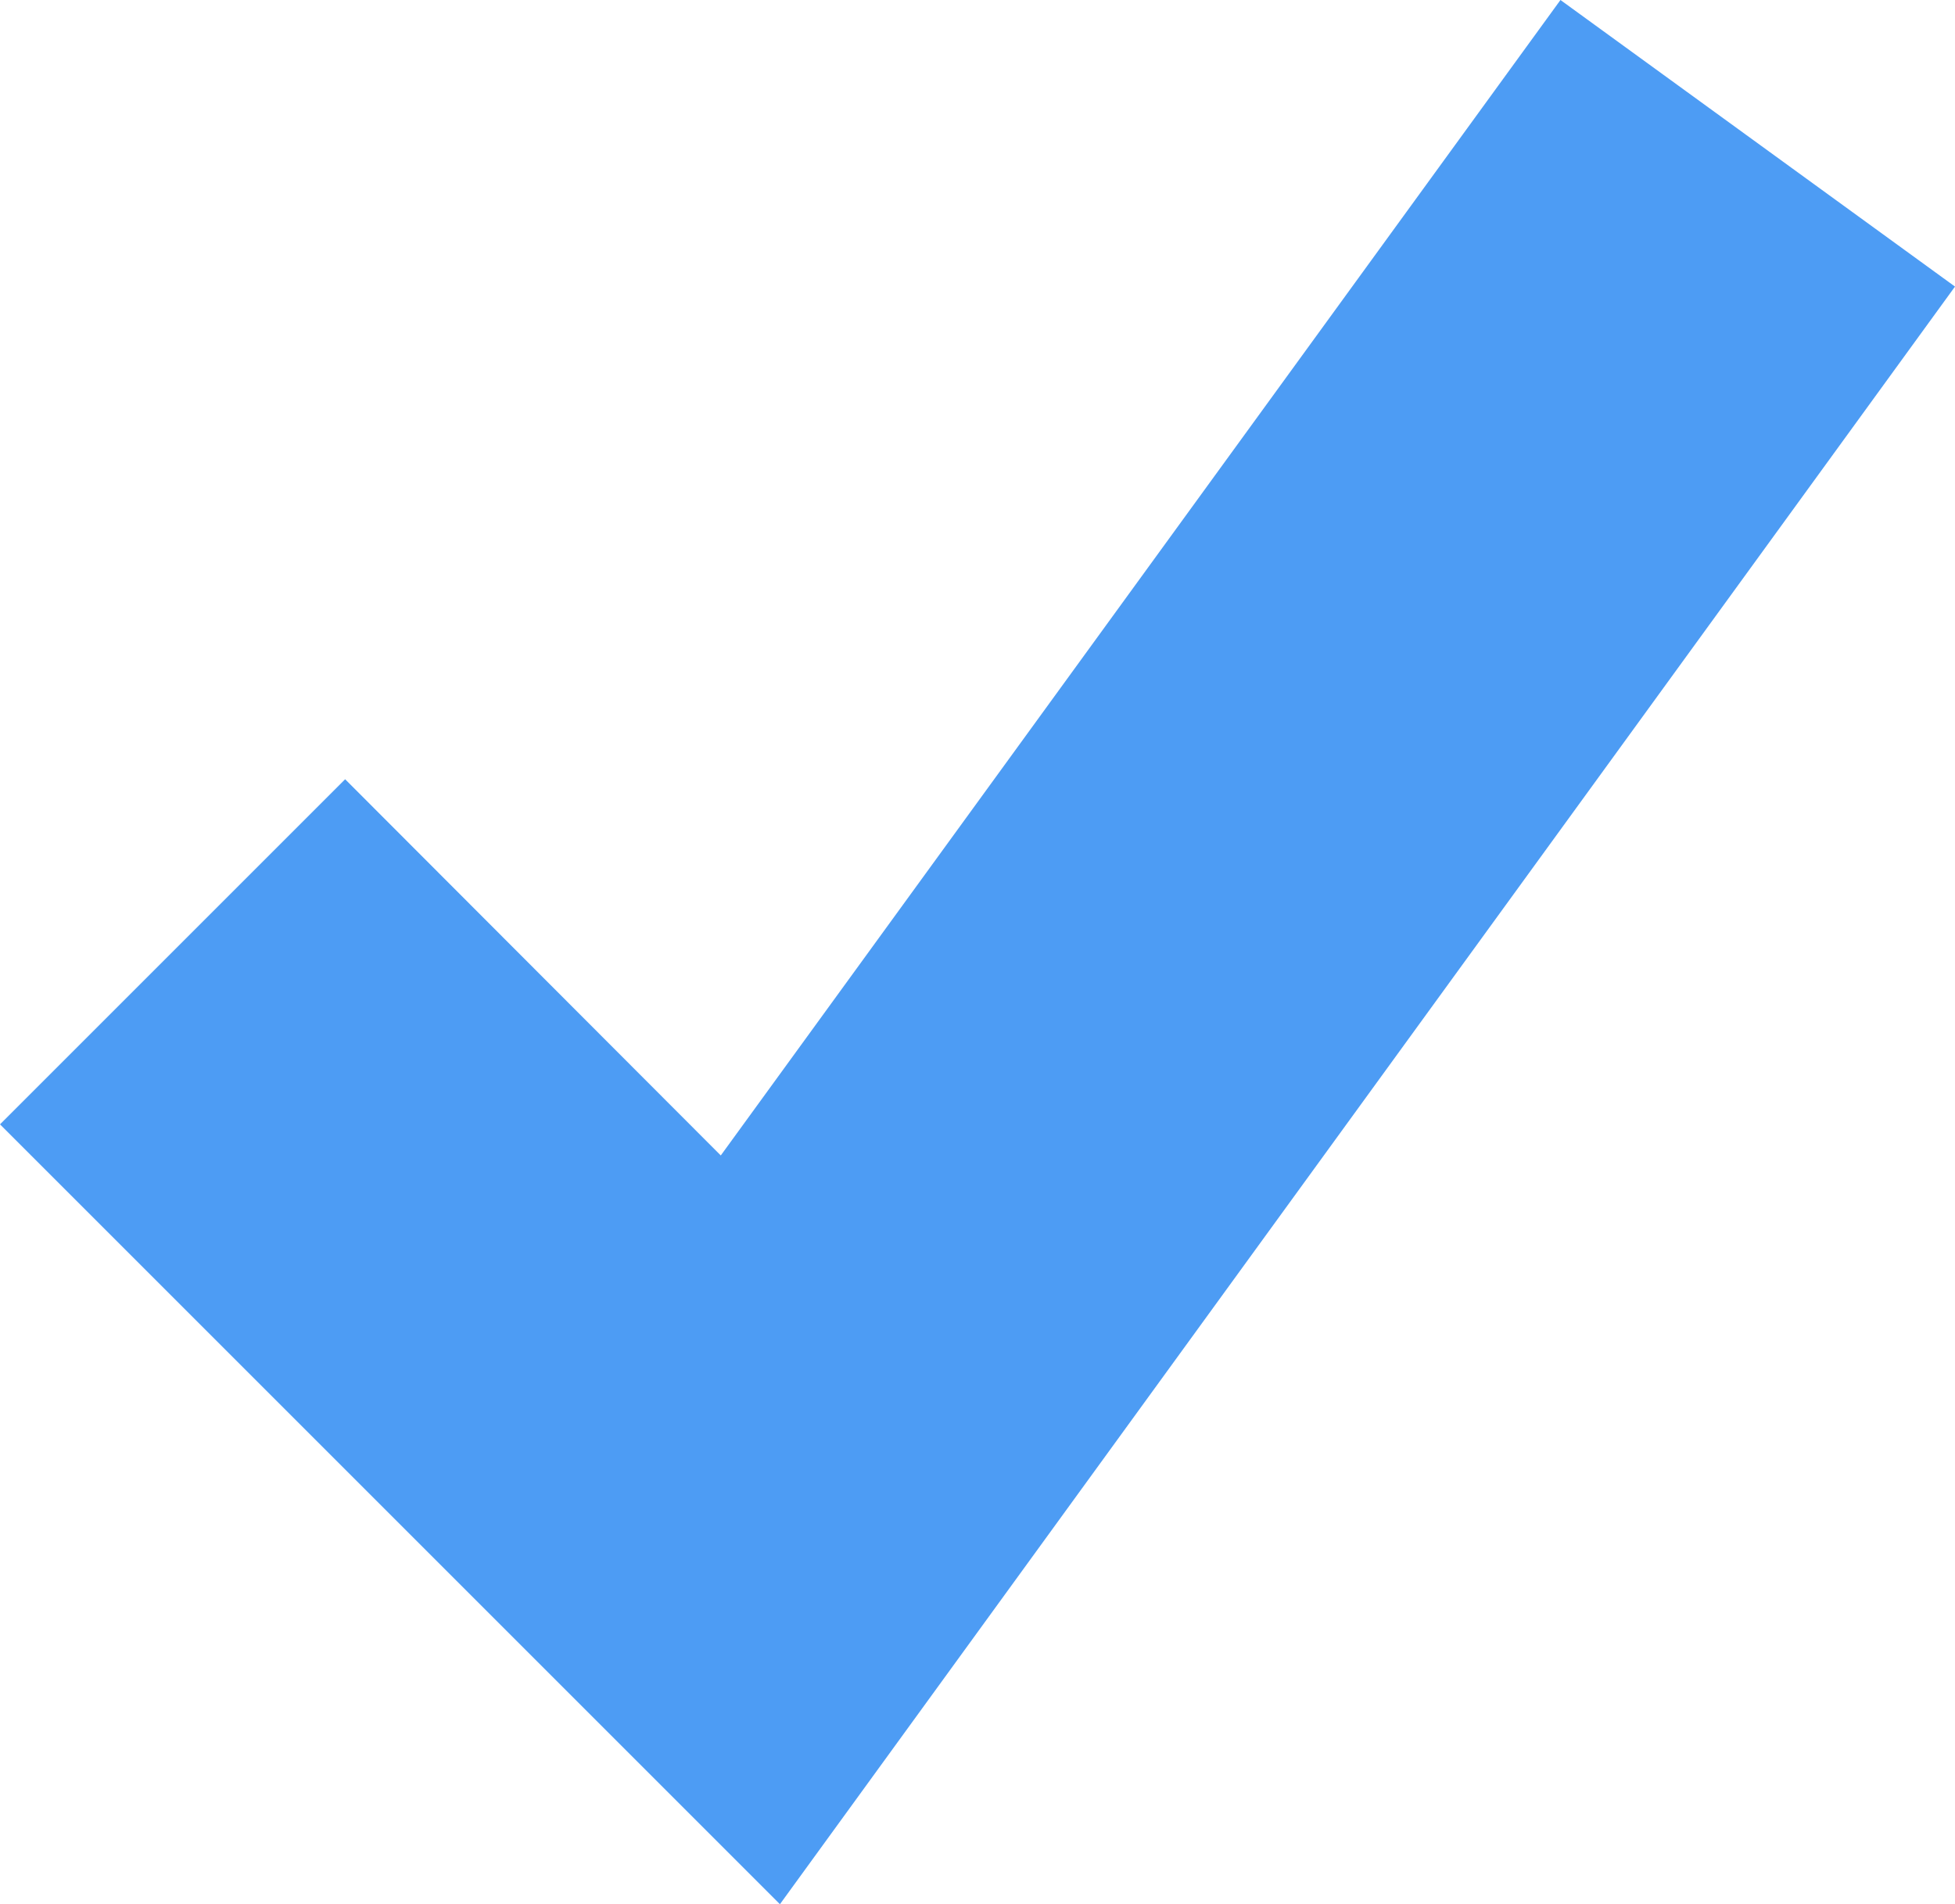 <svg xmlns="http://www.w3.org/2000/svg" viewBox="0 0 32.06 31.23"><defs><style>.cls-1{fill:#4d9cf4;}</style></defs><g id="Capa_2" data-name="Capa 2"><g id="Capa_1-2" data-name="Capa 1"><polygon class="cls-1" points="12.79 31.23 0 18.44 5.66 12.78 11.82 18.95 25.59 0 32.06 4.7 12.79 31.23"/></g></g></svg>